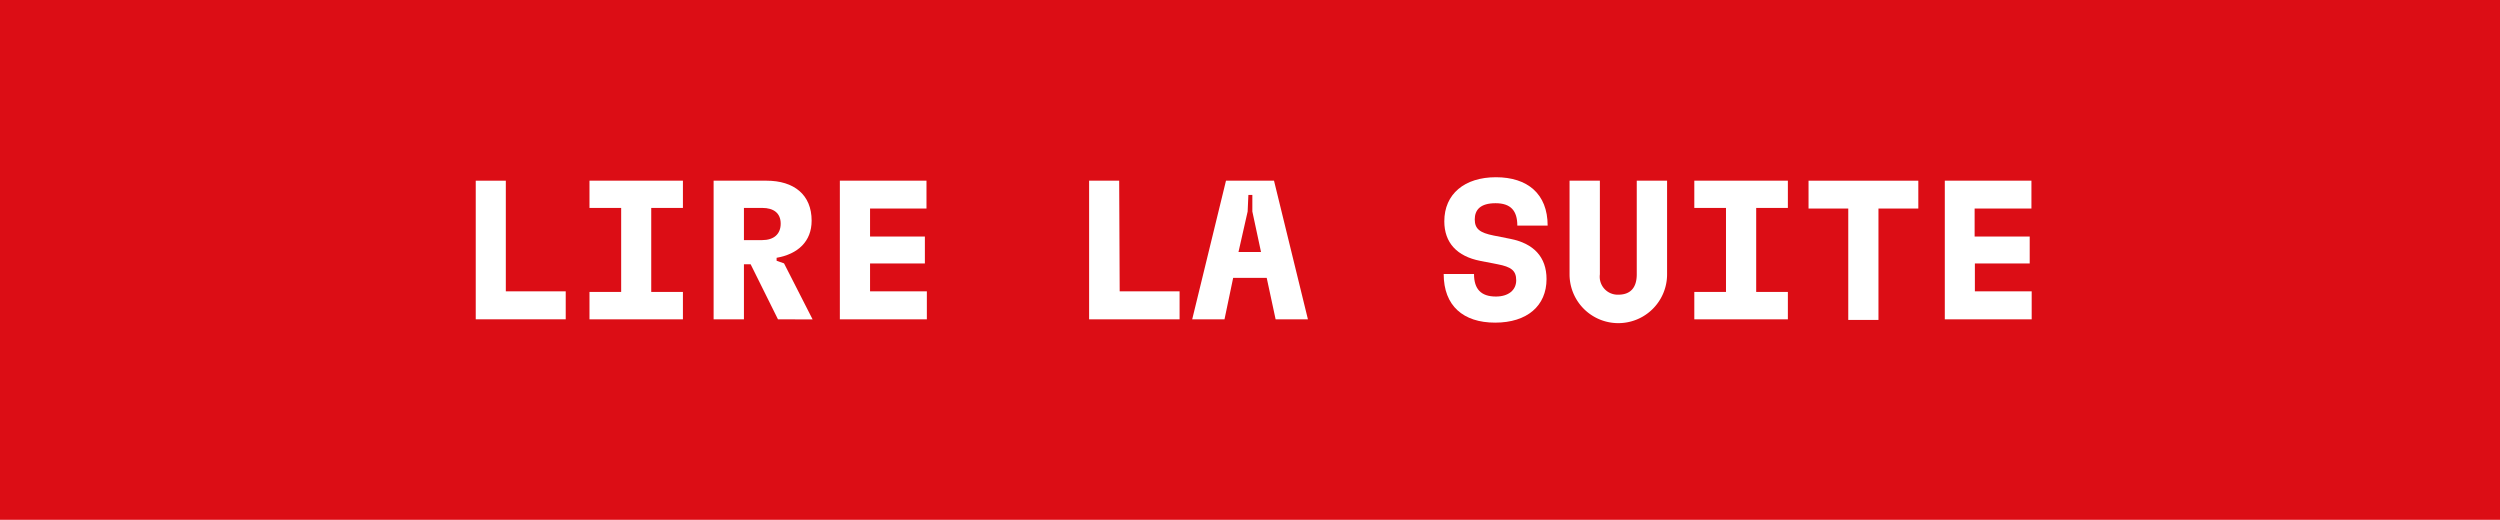<svg xmlns="http://www.w3.org/2000/svg" viewBox="0 0 202 42"><defs><style>.cls-1{fill:#dc0d15;}.cls-2{fill:#fff;}</style></defs><g id="Livello_2" data-name="Livello 2"><g id="Livello_1-2" data-name="Livello 1"><rect class="cls-1" width="202" height="42"></rect><path class="cls-2" d="M40.87,23.54h4.84V25.8H38.44V14.6h2.43Z"></path><path class="cls-2" d="M47.63,25.8V23.59h2.56V16.8H47.63V14.6h7.55v2.2H52.62v6.79h2.56V25.8Z"></path><path class="cls-2" d="M62.86,25.8l-2.21-4.45h-.54V25.8H57.66V14.6h4.27c2.22,0,3.65,1.13,3.65,3.23,0,1.68-1.11,2.7-2.83,3v.24l.6.21,2.31,4.53Zm-2.75-9v2.6h1.48c.93,0,1.49-.48,1.49-1.33s-.57-1.27-1.49-1.27Z"></path><path class="cls-2" d="M67.86,25.8V14.6h7v2.25H70.3v2.26h4.43v2.18H70.3v2.25h4.59V25.8Z"></path><path class="cls-2" d="M90.47,23.54h4.84V25.8H88V14.6h2.43Z"></path><path class="cls-2" d="M103.07,25.8l-.72-3.35H99.64l-.7,3.35H96.33l2.73-11.2h3.88l2.74,11.2Zm-3-5.44h1.82l-.7-3.27,0-1.34h-.32l-.06,1.34Z"></path><path class="cls-2" d="M116.65,22.14h2.45c0,1.21.56,1.82,1.77,1.82,1,0,1.64-.51,1.64-1.31s-.42-1.09-1.51-1.3l-1.39-.27c-1.89-.37-2.91-1.47-2.91-3.2,0-2.2,1.63-3.56,4.17-3.56s4.18,1.33,4.18,3.91H122.6c0-1.2-.53-1.81-1.76-1.81s-1.68.54-1.68,1.31.42,1.08,1.52,1.3l1.36.27c1.87.37,2.92,1.46,2.92,3.25,0,2.16-1.57,3.52-4.15,3.52S116.65,24.71,116.65,22.14Z"></path><path class="cls-2" d="M126.82,22.17V14.6h2.45v7.57a1.45,1.45,0,0,0,1.49,1.64c1,0,1.49-.59,1.49-1.64V14.6h2.45v7.57a3.94,3.94,0,0,1-7.88,0Z"></path><path class="cls-2" d="M136.9,25.8V23.59h2.56V16.8H136.9V14.6h7.56v2.2H141.9v6.79h2.56V25.8Z"></path><path class="cls-2" d="M155,14.6v2.25h-3.22v9h-2.44V16.85h-3.21V14.6Z"></path><path class="cls-2" d="M157.14,25.8V14.6h7v2.25h-4.59v2.26H164v2.18h-4.43v2.25h4.59V25.8Z"></path></g></g></svg>